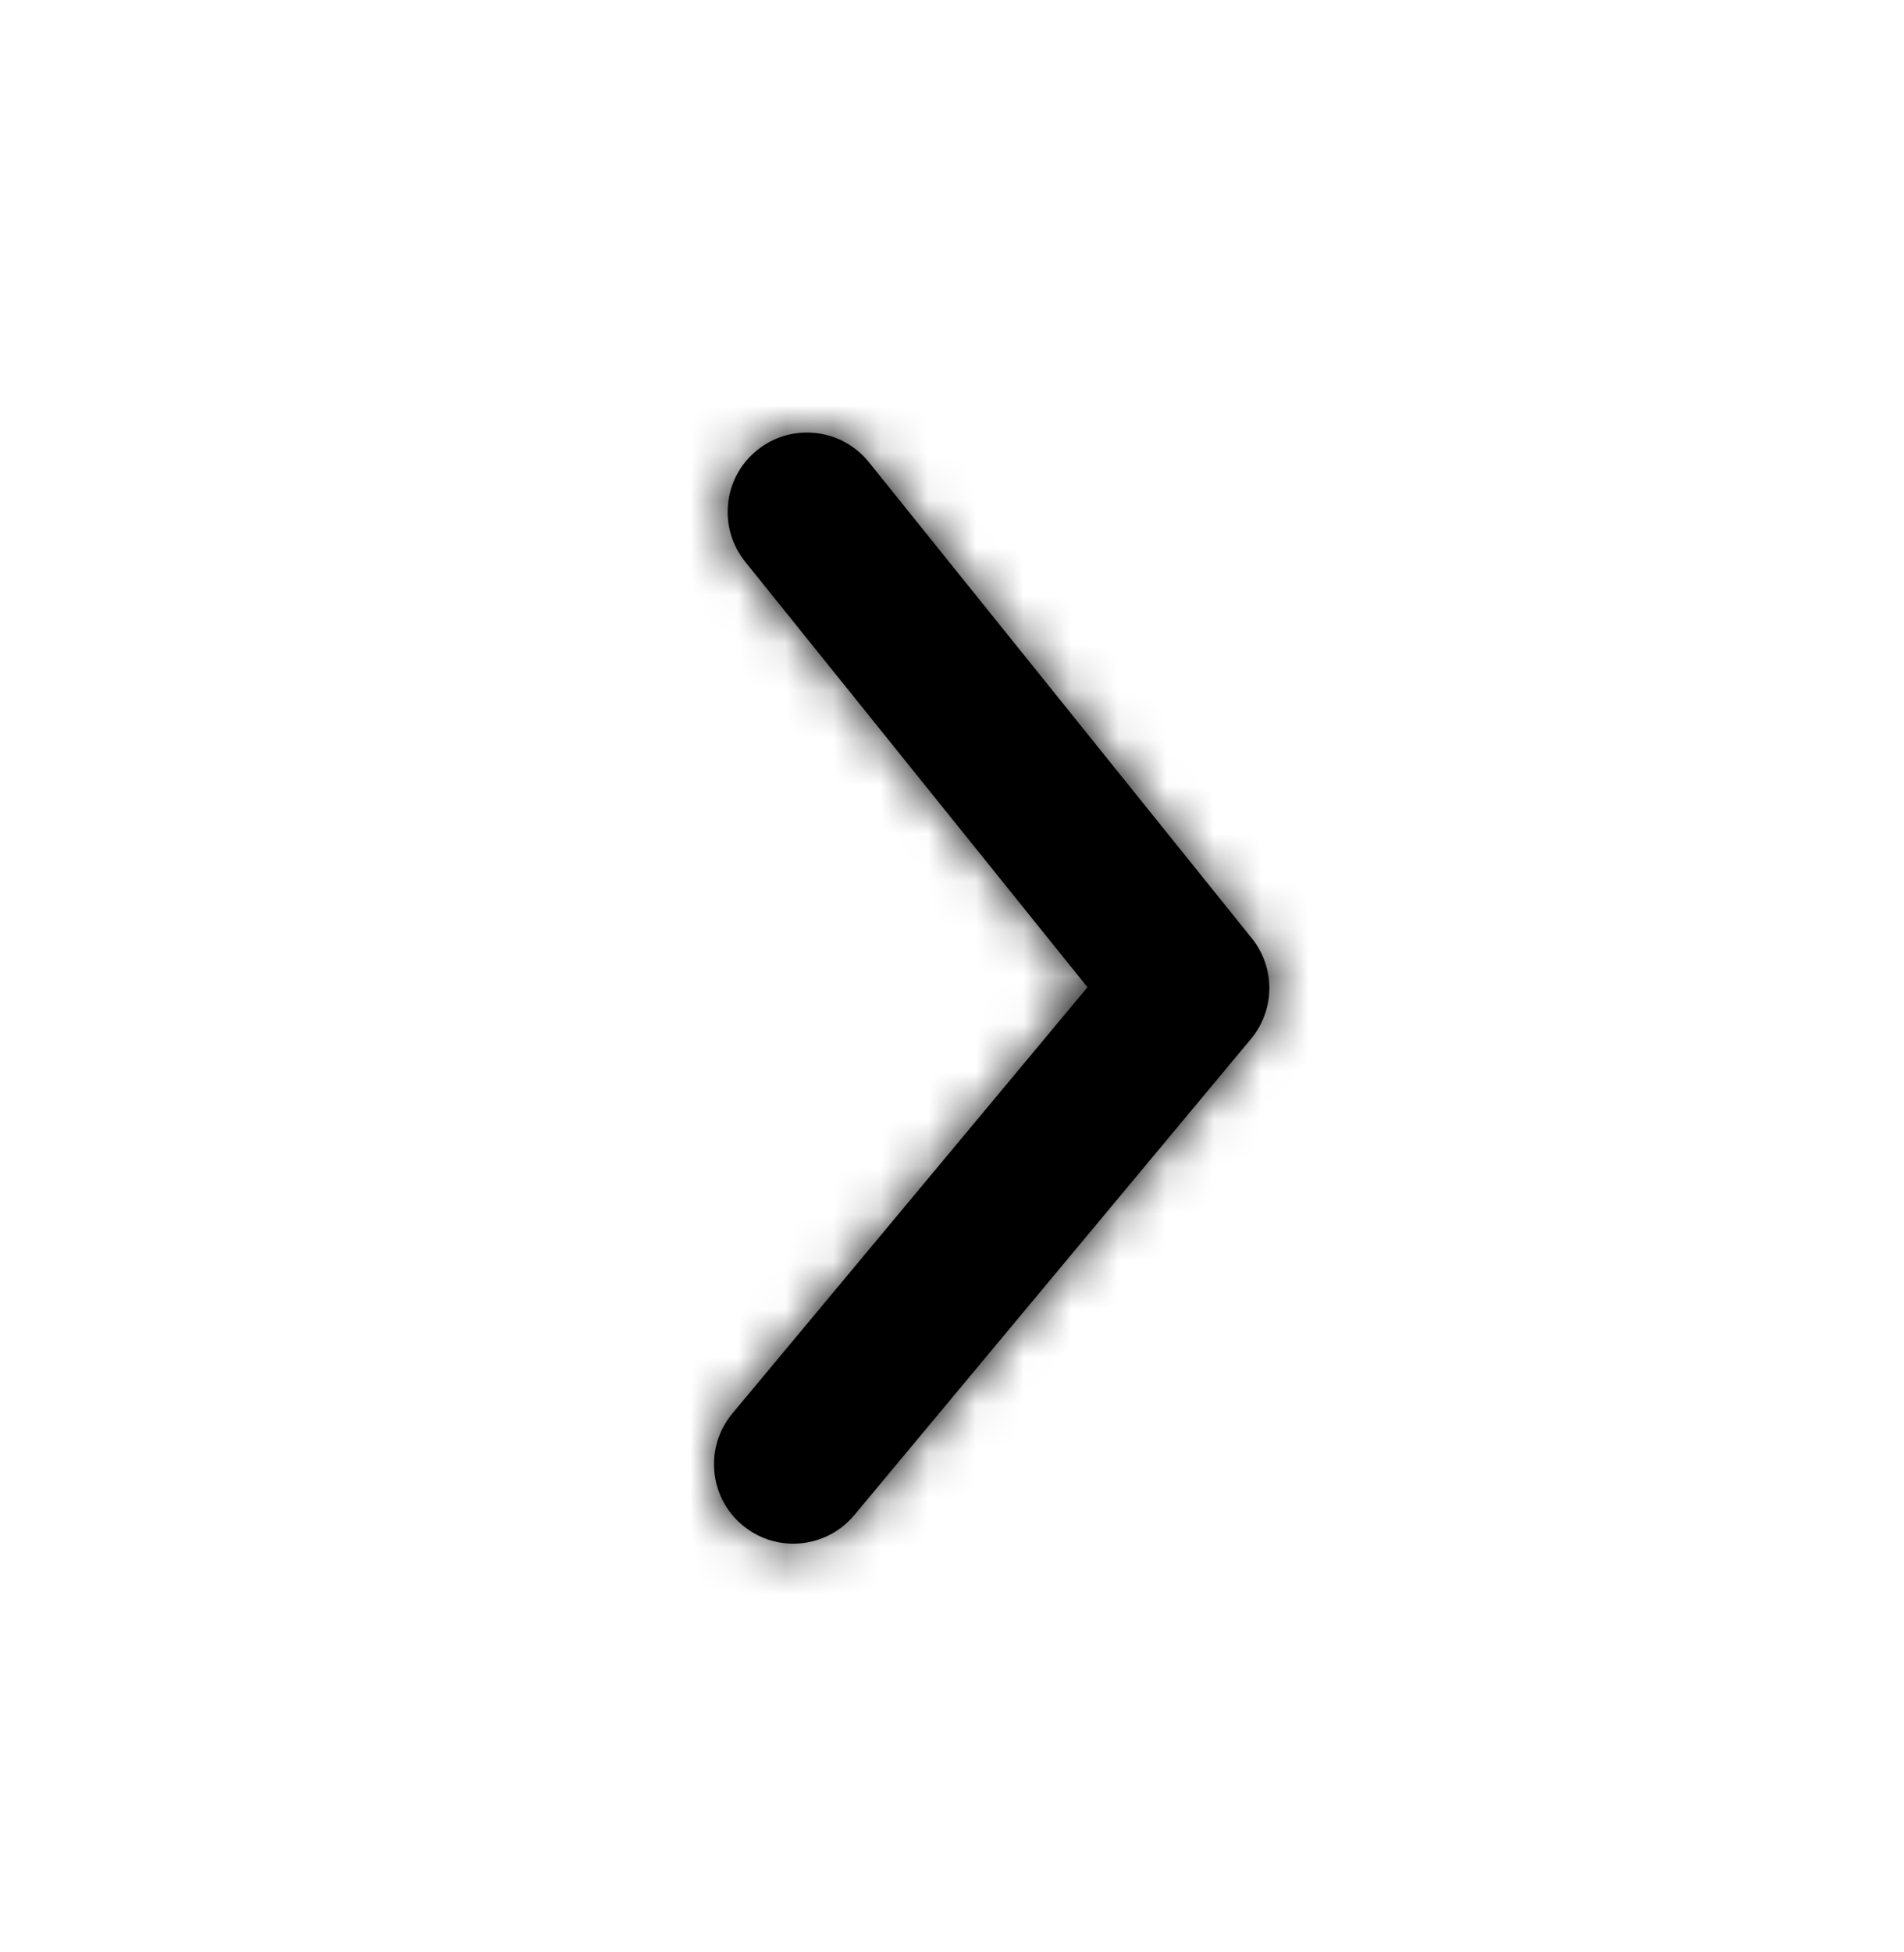 <svg width="40" height="41" viewBox="0 0 40 41" fill="none" xmlns="http://www.w3.org/2000/svg">
<path fill-rule="evenodd" clip-rule="evenodd" d="M16.666 32.417C16.289 32.417 15.911 32.29 15.599 32.03C14.893 31.442 14.797 30.39 15.386 29.683L22.846 20.732L15.654 11.795C15.078 11.078 15.191 10.028 15.908 9.452C16.626 8.875 17.674 8.988 18.253 9.705L26.299 19.705C26.796 20.323 26.789 21.207 26.281 21.817L17.948 31.817C17.617 32.212 17.144 32.417 16.666 32.417Z" fill="black"/>
<mask id="mask0_1021_45497" style="mask-type:luminance" maskUnits="userSpaceOnUse" x="15" y="9" width="12" height="24">
<path fill-rule="evenodd" clip-rule="evenodd" d="M16.666 32.417C16.289 32.417 15.911 32.29 15.599 32.03C14.893 31.442 14.797 30.39 15.386 29.683L22.846 20.732L15.654 11.795C15.078 11.078 15.191 10.028 15.908 9.452C16.626 8.875 17.674 8.988 18.253 9.705L26.299 19.705C26.796 20.323 26.789 21.207 26.281 21.817L17.948 31.817C17.617 32.212 17.144 32.417 16.666 32.417Z" fill="white"/>
</mask>
<g mask="url(#mask0_1021_45497)">
<rect y="0.75" width="40" height="40" fill="black"/>
</g>
</svg>
